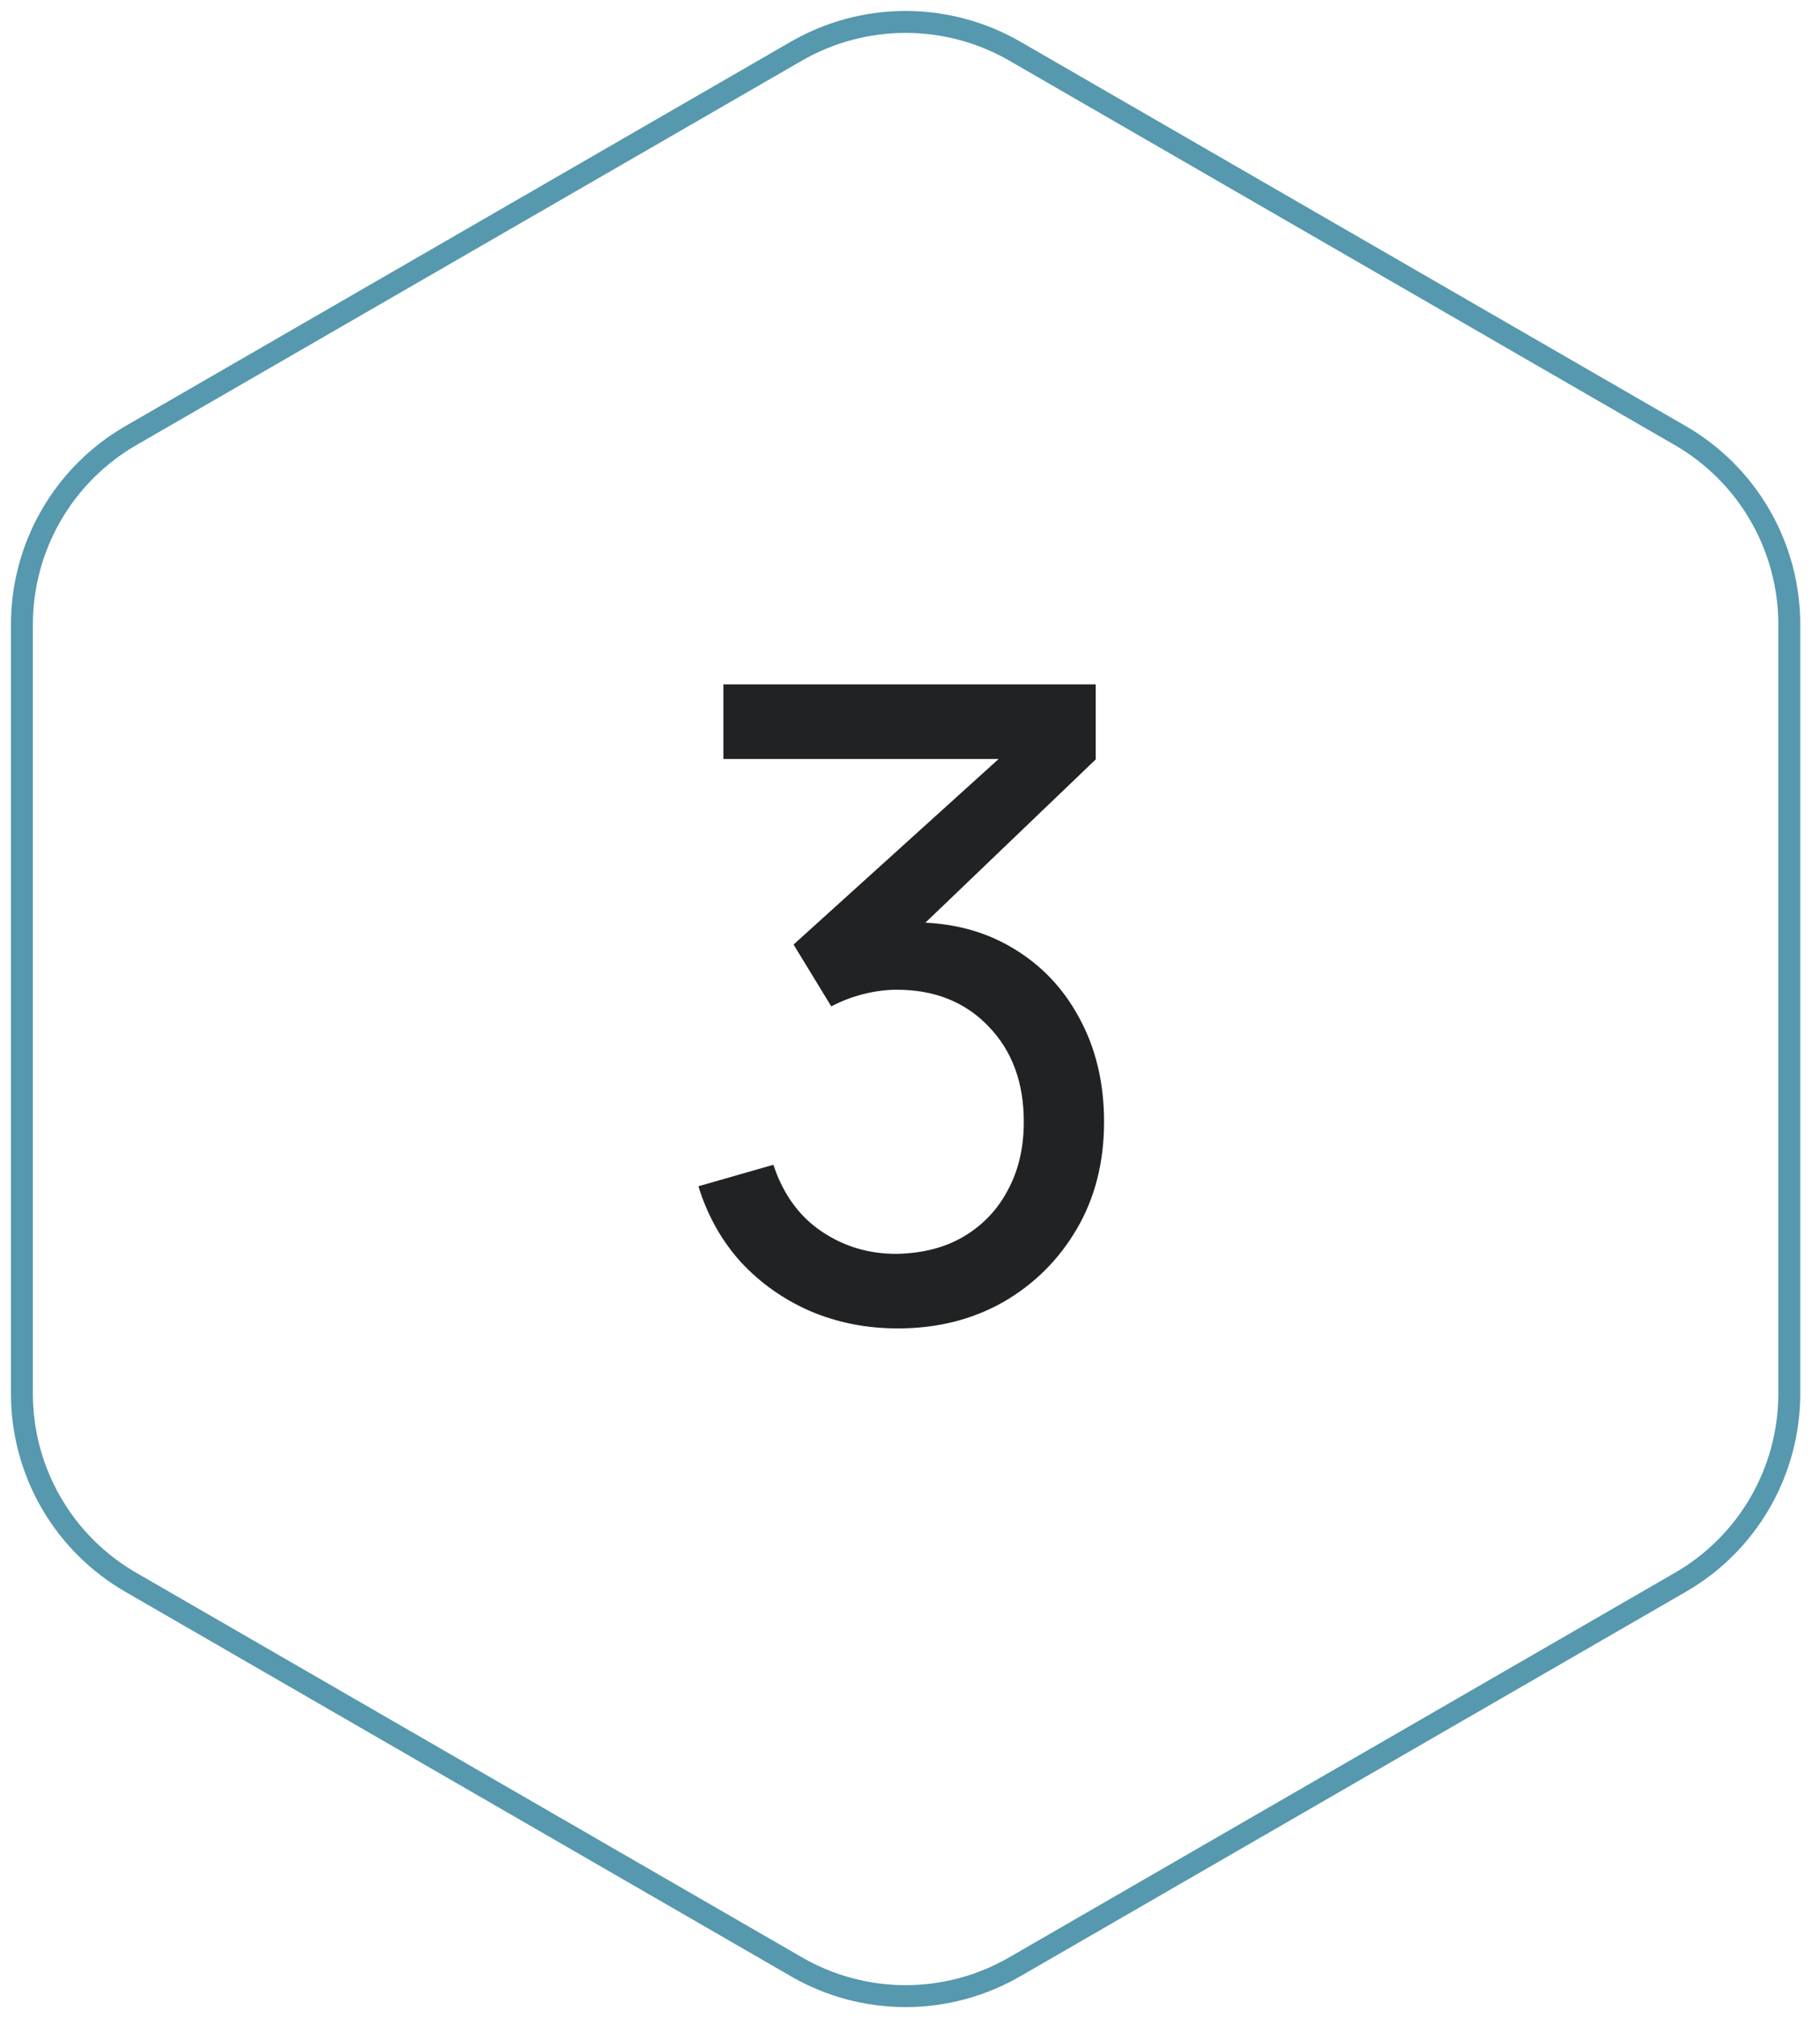 <?xml version="1.0" encoding="UTF-8"?> <svg xmlns="http://www.w3.org/2000/svg" width="83" height="92" viewBox="0 0 83 92" fill="none"> <path d="M81.599 28.474V63.528C81.601 65.273 81.142 66.989 80.269 68.5C79.396 70.012 78.14 71.267 76.627 72.137L46.275 89.665C44.762 90.539 43.046 91 41.299 91C39.552 91 37.836 90.539 36.324 89.665L5.971 72.137C4.459 71.267 3.202 70.012 2.329 68.5C1.456 66.989 0.998 65.273 1 63.528V28.474C0.999 26.727 1.458 25.011 2.33 23.499C3.203 21.986 4.459 20.73 5.971 19.857L36.324 2.329C37.837 1.458 39.553 1 41.299 1C43.045 1 44.761 1.458 46.275 2.329L76.627 19.857C78.14 20.73 79.395 21.986 80.268 23.499C81.141 25.011 81.6 26.727 81.599 28.474Z" stroke="#5698AE" stroke-miterlimit="10" stroke-linecap="round"></path> <path d="M40.95 60.56C39.523 60.56 38.197 60.3 36.97 59.78C35.743 59.247 34.683 58.5 33.79 57.54C32.91 56.567 32.263 55.413 31.85 54.08L35.27 53.1C35.71 54.433 36.443 55.447 37.47 56.14C38.497 56.833 39.65 57.173 40.93 57.16C42.103 57.133 43.117 56.867 43.97 56.36C44.837 55.84 45.503 55.133 45.97 54.24C46.45 53.347 46.69 52.313 46.69 51.14C46.69 49.353 46.157 47.907 45.09 46.8C44.023 45.68 42.623 45.12 40.89 45.12C40.41 45.12 39.903 45.187 39.37 45.32C38.85 45.453 38.363 45.64 37.91 45.88L36.19 43.06L46.87 33.4L47.33 34.6H32.99V31.2H49.97V34.62L40.87 43.34L40.83 42.08C42.737 41.947 44.403 42.26 45.83 43.02C47.257 43.78 48.363 44.867 49.15 46.28C49.95 47.693 50.35 49.313 50.35 51.14C50.35 52.98 49.937 54.607 49.11 56.02C48.283 57.433 47.163 58.547 45.75 59.36C44.337 60.16 42.737 60.56 40.95 60.56Z" fill="#202223"></path> </svg> 